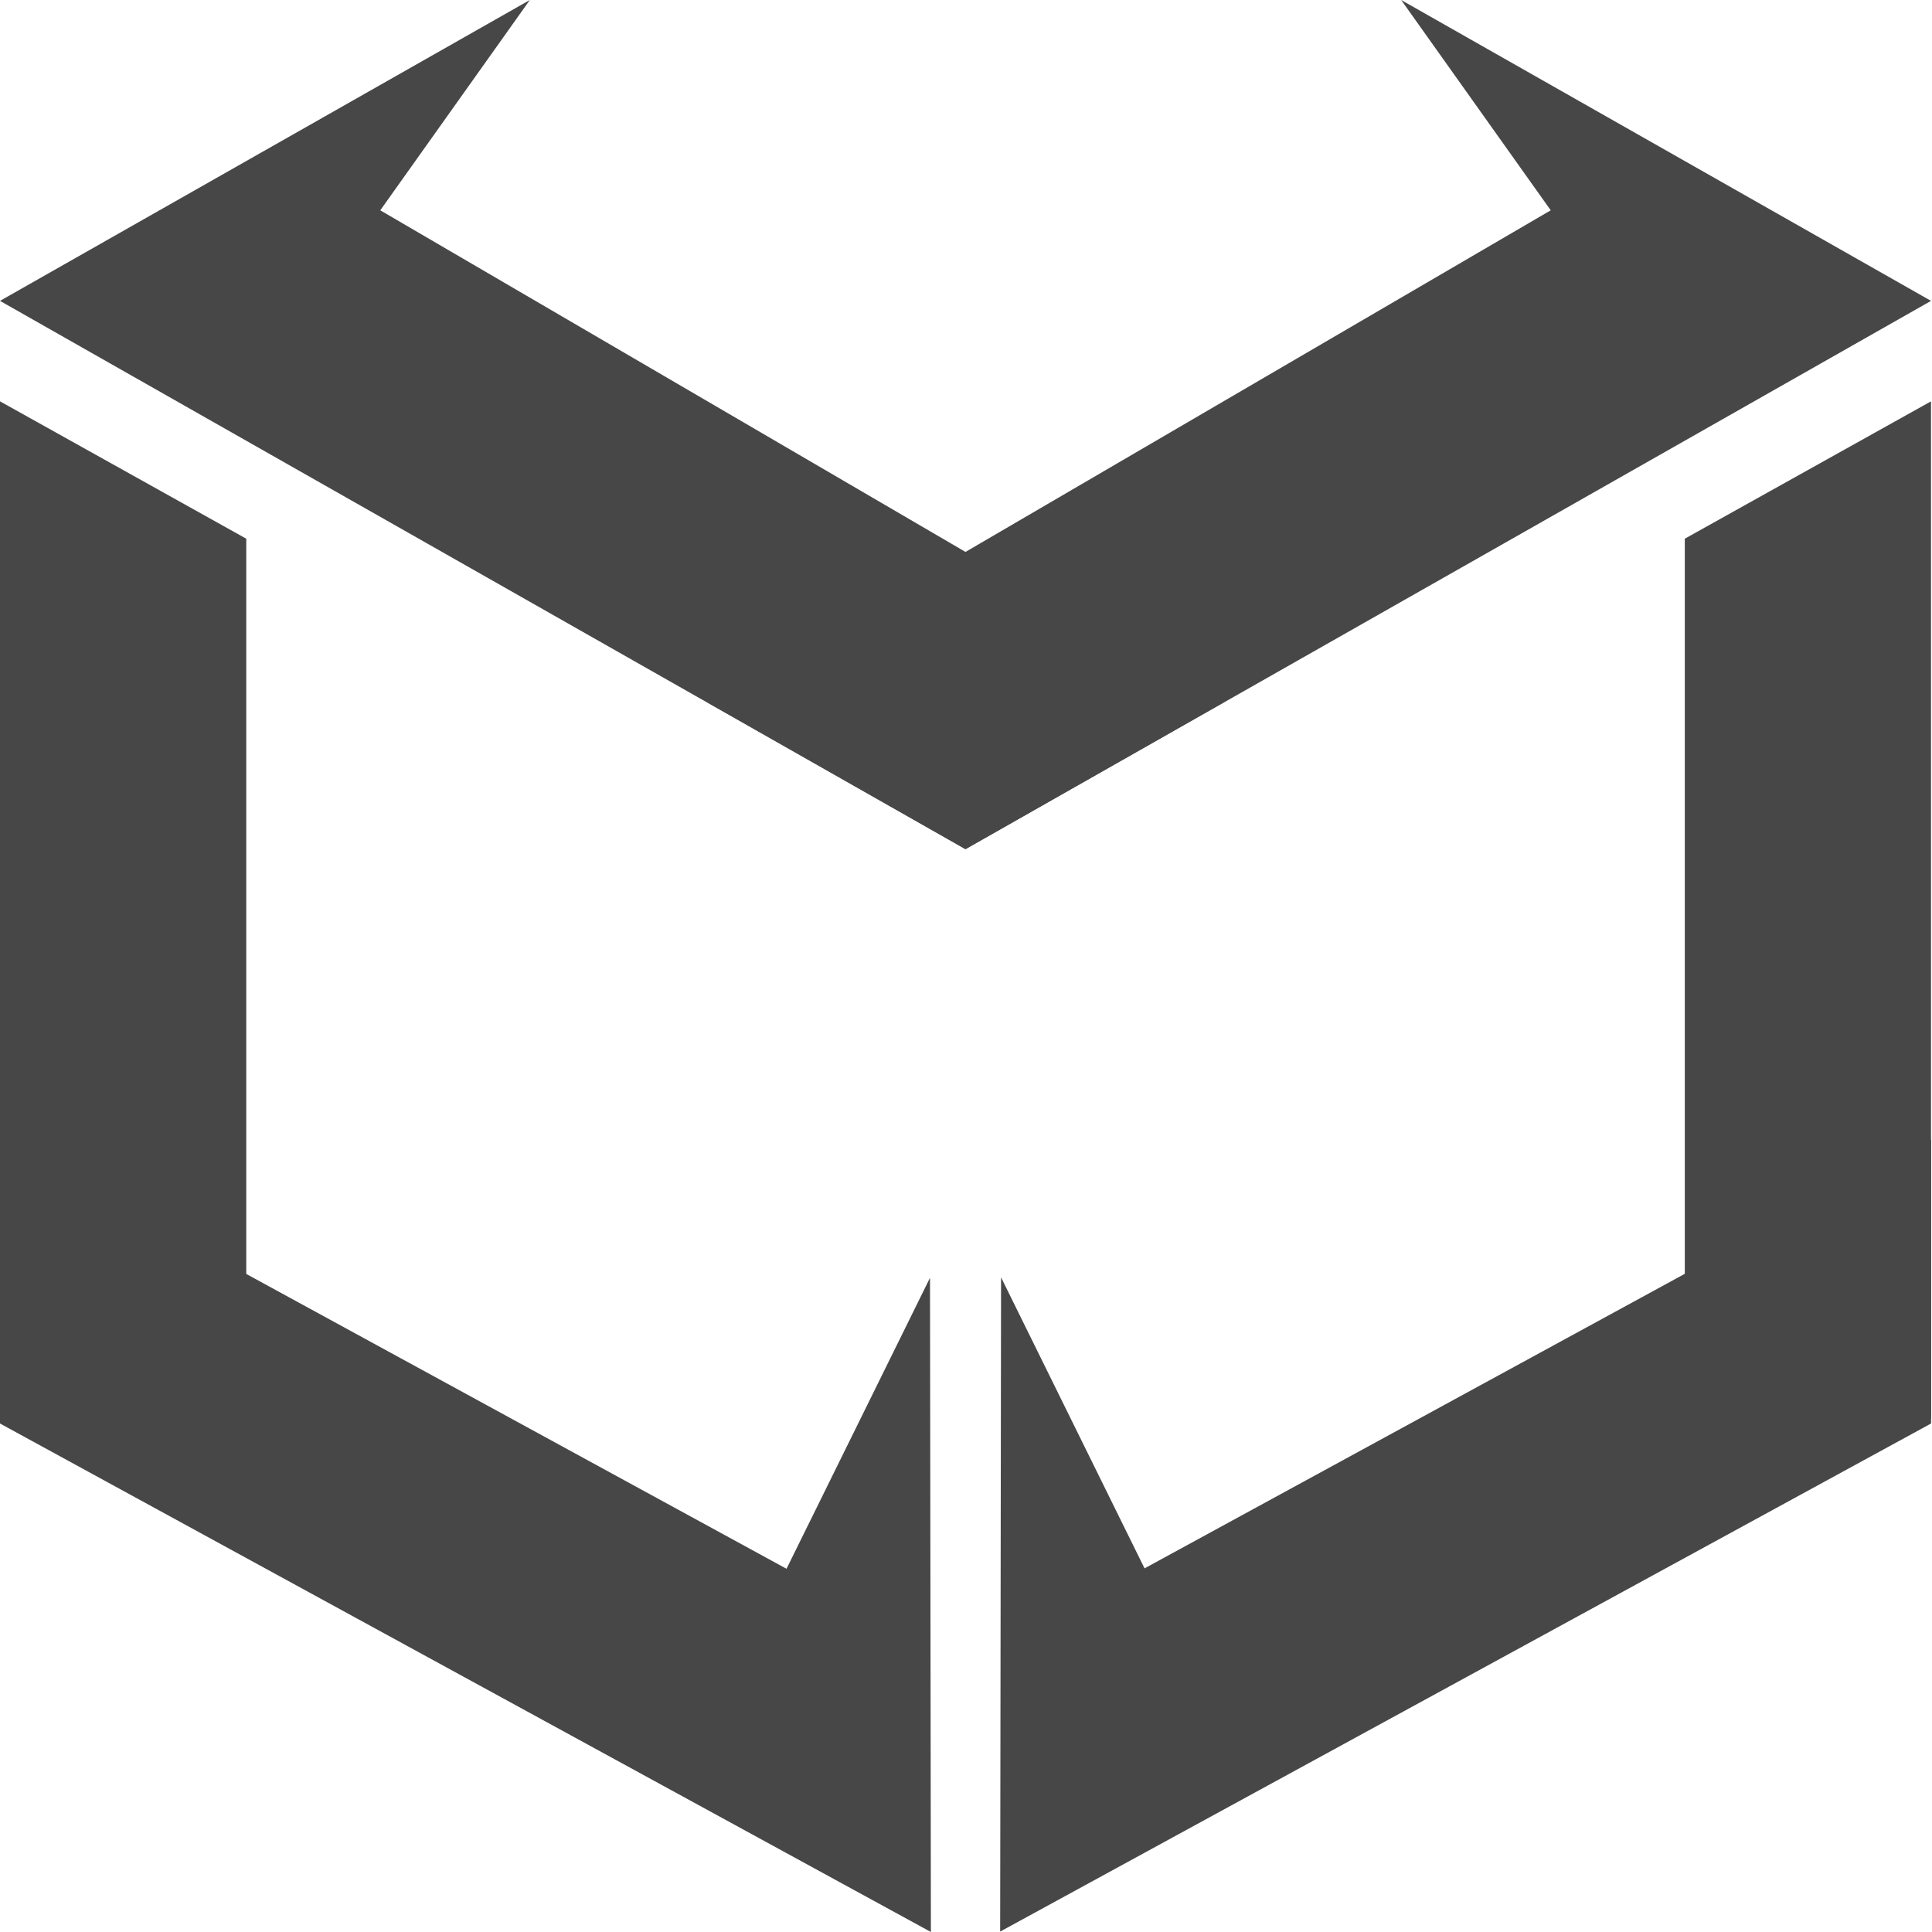 <svg width="41" height="41" viewBox="0 0 41 41" fill="none" xmlns="http://www.w3.org/2000/svg">
<g clip-path="url(#clip0_292_13)">
<path d="M5.226 33.016L0 30.105V8.517L5.226 11.432V33.016Z" fill="#484747"/>
<path d="M35.754 33.016L40.979 30.105V8.517L35.754 11.432V33.016Z" fill="#484747"/>
<path d="M40.98 30.209V24.183L24.289 33.283L21.244 27.107L21.225 40.991L40.98 30.209Z" fill="#484747"/>
<path d="M15.016 14.908L20.492 18.02L40.979 6.385L29.735 0L32.909 4.463L15.016 14.908Z" fill="#484747"/>
<path d="M25.963 14.908L20.486 18.02L0 6.385L11.244 0L8.07 4.463L25.963 14.908Z" fill="#484747"/>
<path d="M0 30.209V24.183L16.691 33.292L19.736 27.117L19.755 41L0 30.209Z" fill="#484747"/>
</g>
<defs>
<clipPath id="clip0_292_13">
<rect width="41" height="41" fill="white"/>
</clipPath>
</defs>
</svg>
